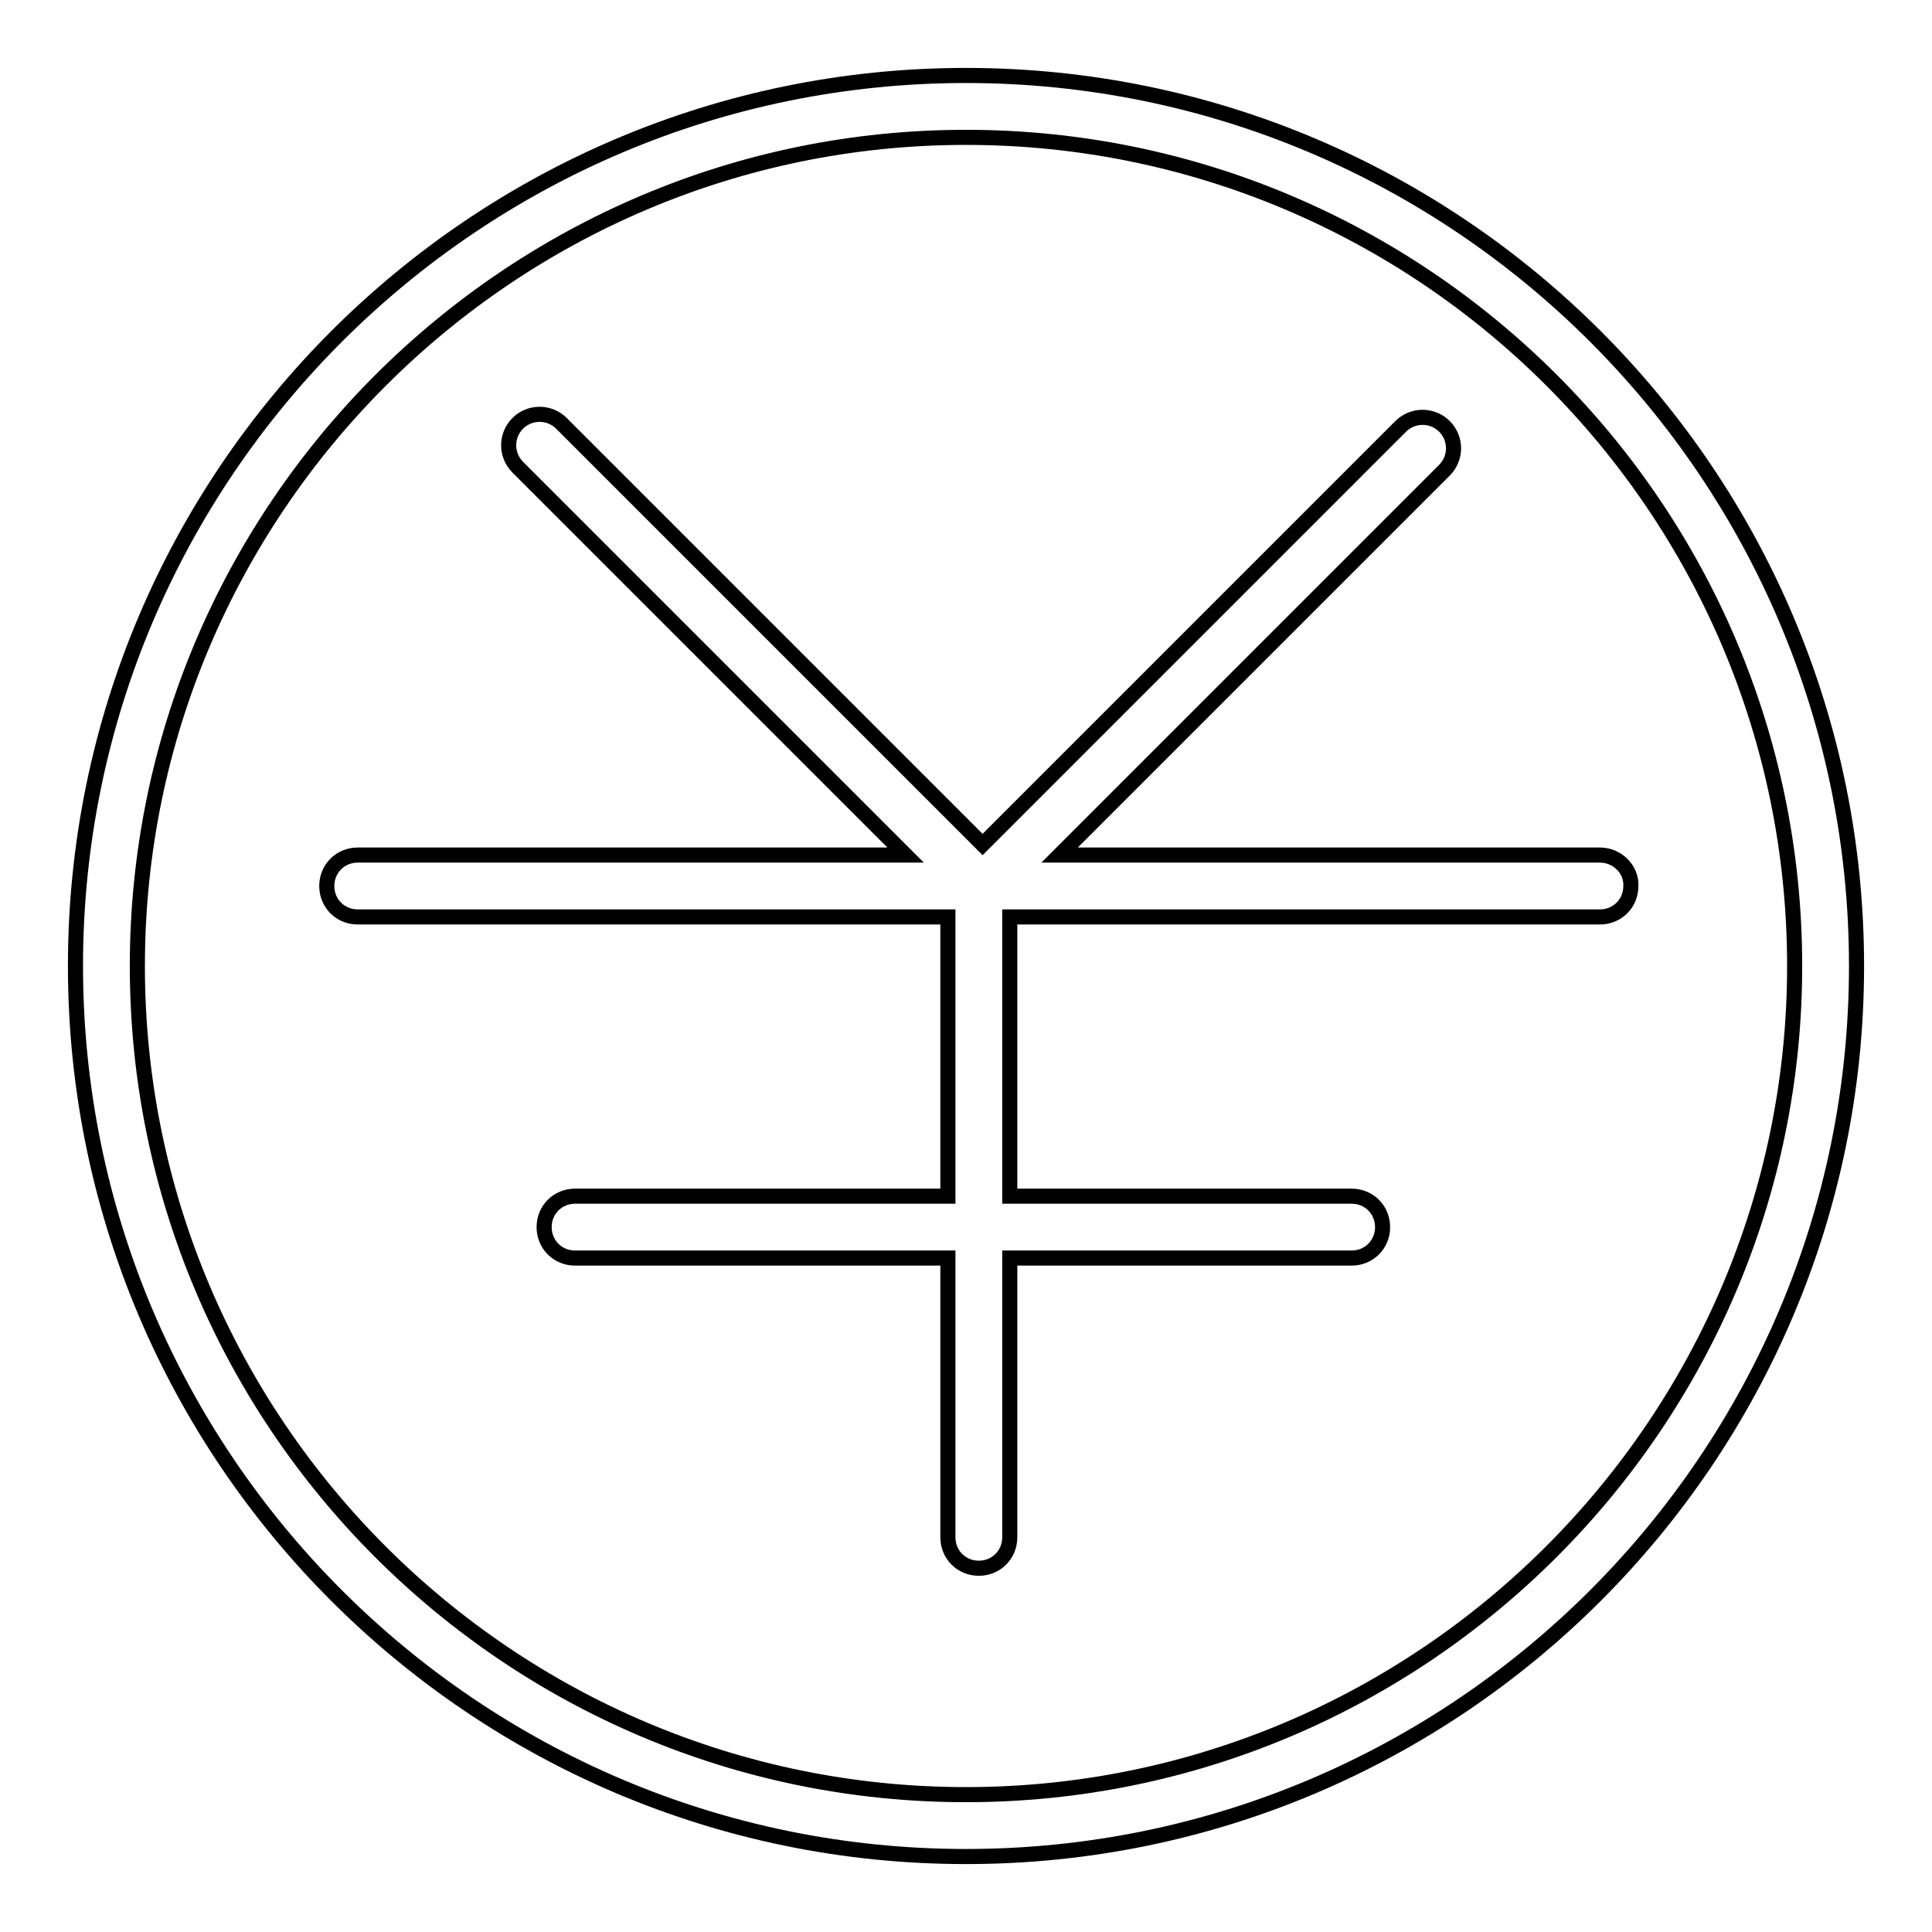 <?xml version="1.0" encoding="utf-8"?>
<!-- Svg Vector Icons : http://www.onlinewebfonts.com/icon -->
<!DOCTYPE svg PUBLIC "-//W3C//DTD SVG 1.1//EN" "http://www.w3.org/Graphics/SVG/1.1/DTD/svg11.dtd">
<svg version="1.1" xmlns="http://www.w3.org/2000/svg" xmlns:xlink="http://www.w3.org/1999/xlink" x="0px" y="0px" viewBox="0 0 256 256" enable-background="new 0 0 256 256" xml:space="preserve">
<g> <path stroke-width="2" fill-opacity="0" stroke="#000000"  d="M128,10C62.9,10,10,62.9,10,128c0,65.1,52.9,118,118,118c65.1,0,118-52.9,118-118C246,62.9,193.1,10,128,10 z M128,237.8c-60.5,0-109.8-49.2-109.8-109.8C18.2,67.5,67.5,18.2,128,18.2c60.5,0,109.8,49.2,109.8,109.8 C237.8,188.5,188.5,237.8,128,237.8z M212,113.3h-71.6l51-51c1.6-1.6,1.6-4.2,0-5.8c-1.6-1.6-4.2-1.6-5.8,0l-55.4,55.4L74.4,56.1 c-1.6-1.6-4.2-1.6-5.8,0s-1.6,4.2,0,5.8l51.4,51.4H47.4c-2.3,0-4.1,1.8-4.1,4.1c0,2.3,1.8,4.1,4.1,4.1h78.2v37H76.2 c-2.3,0-4.1,1.8-4.1,4.1c0,2.3,1.8,4.1,4.1,4.1h49.4v37c0,2.3,1.8,4.1,4.1,4.1c2.3,0,4.1-1.8,4.1-4.1v-37h45.3 c2.3,0,4.1-1.8,4.1-4.1c0-2.3-1.8-4.1-4.1-4.1h-45.3v-37H212c2.3,0,4.1-1.8,4.1-4.1C216.2,115.2,214.3,113.3,212,113.3z"/></g>
</svg>